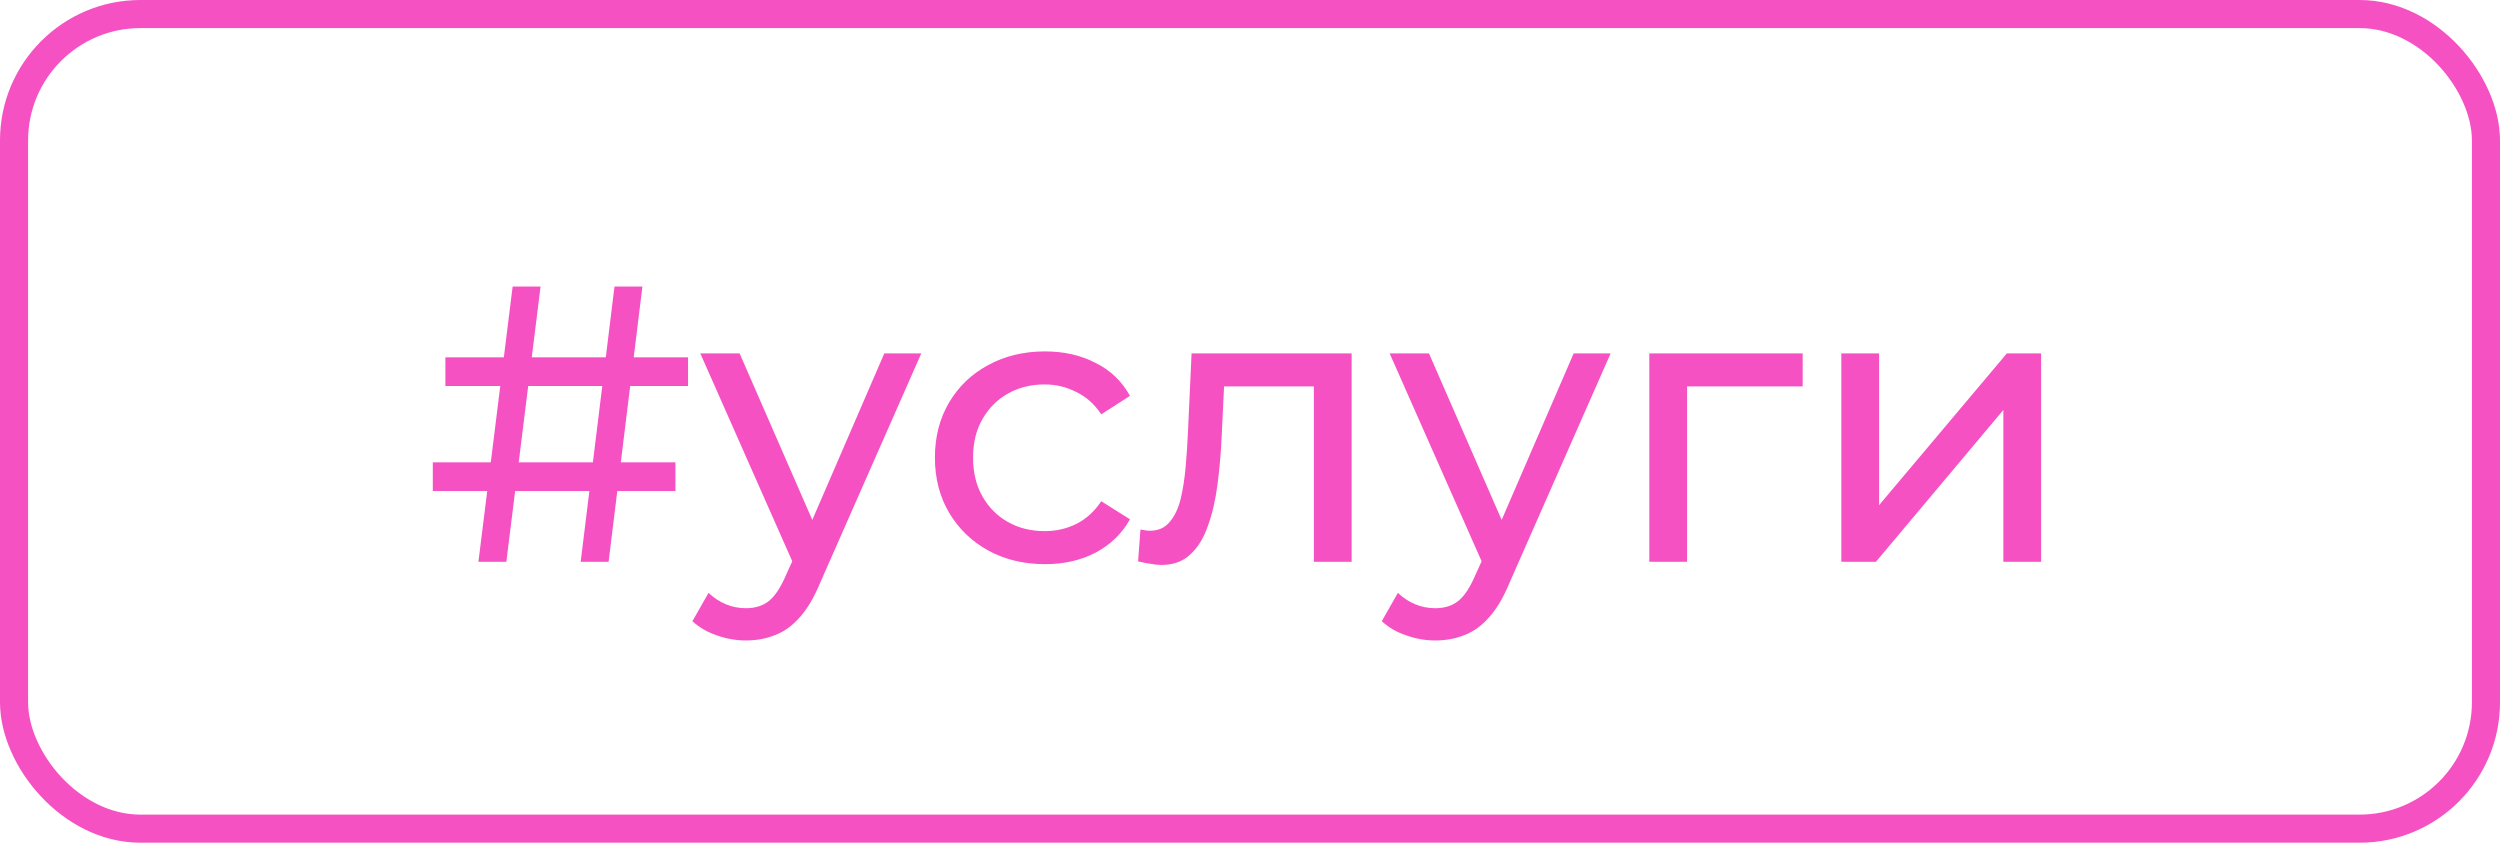 <?xml version="1.0" encoding="UTF-8"?> <svg xmlns="http://www.w3.org/2000/svg" width="89" height="30" viewBox="0 0 89 30" fill="none"><rect x="0.5" y="0.5" width="88" height="29" rx="4.5" stroke="#F551C3"></rect><path d="M20.672 20L21.876 10.2H22.87L21.666 20H20.672ZM15.408 17.48V16.458H24.046V17.48H15.408ZM17.032 20L18.25 10.2H19.244L18.026 20H17.032ZM15.856 13.742V12.72H24.494V13.742H15.856ZM26.554 22.8C26.199 22.8 25.854 22.739 25.518 22.618C25.182 22.506 24.893 22.338 24.65 22.114L25.224 21.106C25.411 21.283 25.616 21.419 25.84 21.512C26.064 21.605 26.302 21.652 26.554 21.652C26.881 21.652 27.151 21.568 27.366 21.4C27.581 21.232 27.781 20.933 27.968 20.504L28.43 19.482L28.57 19.314L31.482 12.58H32.798L29.2 20.742C28.985 21.265 28.743 21.675 28.472 21.974C28.211 22.273 27.921 22.483 27.604 22.604C27.287 22.735 26.937 22.8 26.554 22.8ZM28.318 20.238L24.93 12.58H26.33L29.214 19.188L28.318 20.238ZM37.203 20.084C36.447 20.084 35.77 19.921 35.173 19.594C34.585 19.267 34.123 18.819 33.787 18.25C33.451 17.681 33.283 17.027 33.283 16.29C33.283 15.553 33.451 14.899 33.787 14.33C34.123 13.761 34.585 13.317 35.173 13C35.77 12.673 36.447 12.51 37.203 12.51C37.875 12.51 38.472 12.645 38.995 12.916C39.527 13.177 39.938 13.569 40.227 14.092L39.205 14.75C38.962 14.386 38.664 14.12 38.309 13.952C37.964 13.775 37.59 13.686 37.189 13.686C36.704 13.686 36.27 13.793 35.887 14.008C35.504 14.223 35.201 14.526 34.977 14.918C34.753 15.301 34.641 15.758 34.641 16.29C34.641 16.822 34.753 17.284 34.977 17.676C35.201 18.068 35.504 18.371 35.887 18.586C36.27 18.801 36.704 18.908 37.189 18.908C37.59 18.908 37.964 18.824 38.309 18.656C38.664 18.479 38.962 18.208 39.205 17.844L40.227 18.488C39.938 19.001 39.527 19.398 38.995 19.678C38.472 19.949 37.875 20.084 37.203 20.084ZM40.516 19.986L40.6 18.852C40.666 18.861 40.726 18.871 40.782 18.88C40.838 18.889 40.89 18.894 40.936 18.894C41.235 18.894 41.468 18.791 41.636 18.586C41.814 18.381 41.944 18.11 42.028 17.774C42.112 17.429 42.173 17.041 42.21 16.612C42.248 16.183 42.276 15.753 42.294 15.324L42.42 12.58H48.118V20H46.774V13.364L47.096 13.756H43.288L43.596 13.35L43.498 15.408C43.47 16.061 43.419 16.673 43.344 17.242C43.27 17.811 43.153 18.311 42.994 18.74C42.845 19.169 42.635 19.505 42.364 19.748C42.103 19.991 41.762 20.112 41.342 20.112C41.221 20.112 41.09 20.098 40.95 20.07C40.82 20.051 40.675 20.023 40.516 19.986ZM51.095 22.8C50.74 22.8 50.395 22.739 50.059 22.618C49.723 22.506 49.434 22.338 49.191 22.114L49.765 21.106C49.952 21.283 50.157 21.419 50.381 21.512C50.605 21.605 50.843 21.652 51.095 21.652C51.422 21.652 51.692 21.568 51.907 21.4C52.122 21.232 52.322 20.933 52.509 20.504L52.971 19.482L53.111 19.314L56.023 12.58H57.339L53.741 20.742C53.526 21.265 53.284 21.675 53.013 21.974C52.752 22.273 52.462 22.483 52.145 22.604C51.828 22.735 51.478 22.8 51.095 22.8ZM52.859 20.238L49.471 12.58H50.871L53.755 19.188L52.859 20.238ZM58.715 20V12.58H64.175V13.756H59.737L60.059 13.448V20H58.715ZM65.551 20V12.58H66.895V17.984L71.445 12.58H72.663V20H71.319V14.596L66.783 20H65.551Z" fill="#F551C3"></path></svg> 